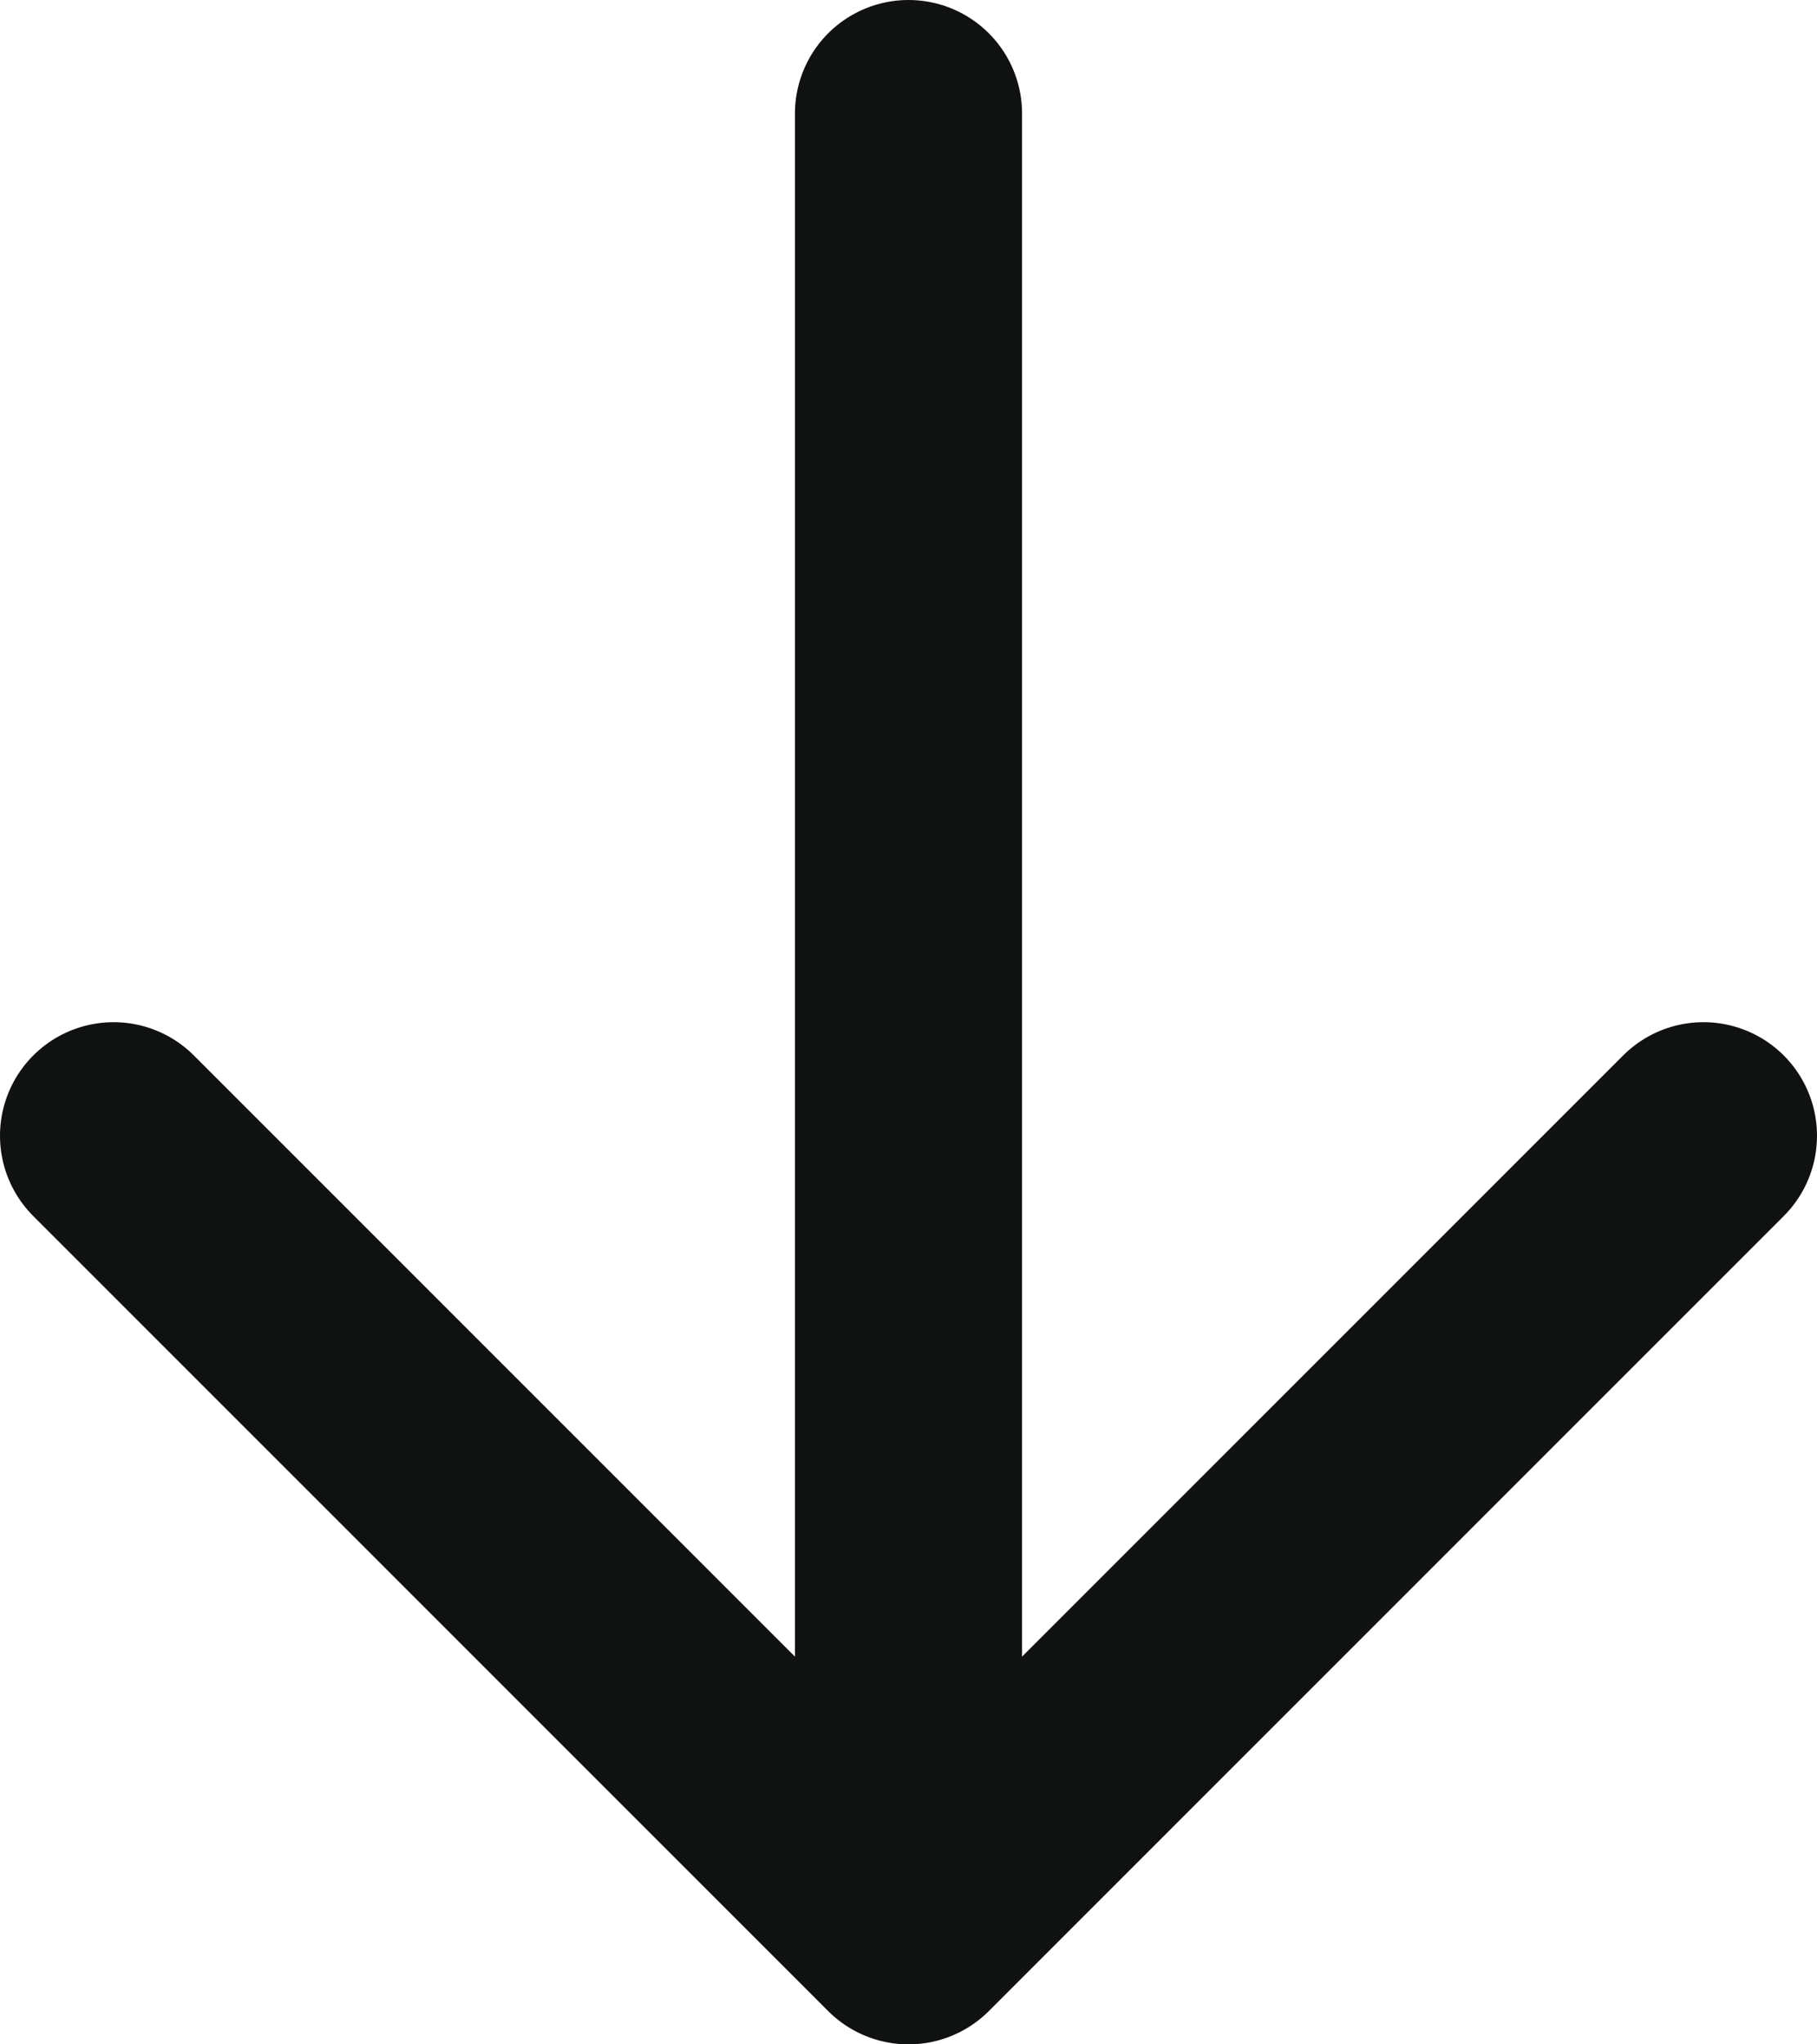 <svg width="16" height="18" viewBox="0 0 16 18" fill="none" xmlns="http://www.w3.org/2000/svg">
<path d="M8 1L8 15" stroke="#101211" stroke-width="2" stroke-linecap="round" stroke-linejoin="round"/>
<path d="M15 10L8 17L1 10" stroke="#101211" stroke-width="2" stroke-linecap="round" stroke-linejoin="round"/>
</svg>
